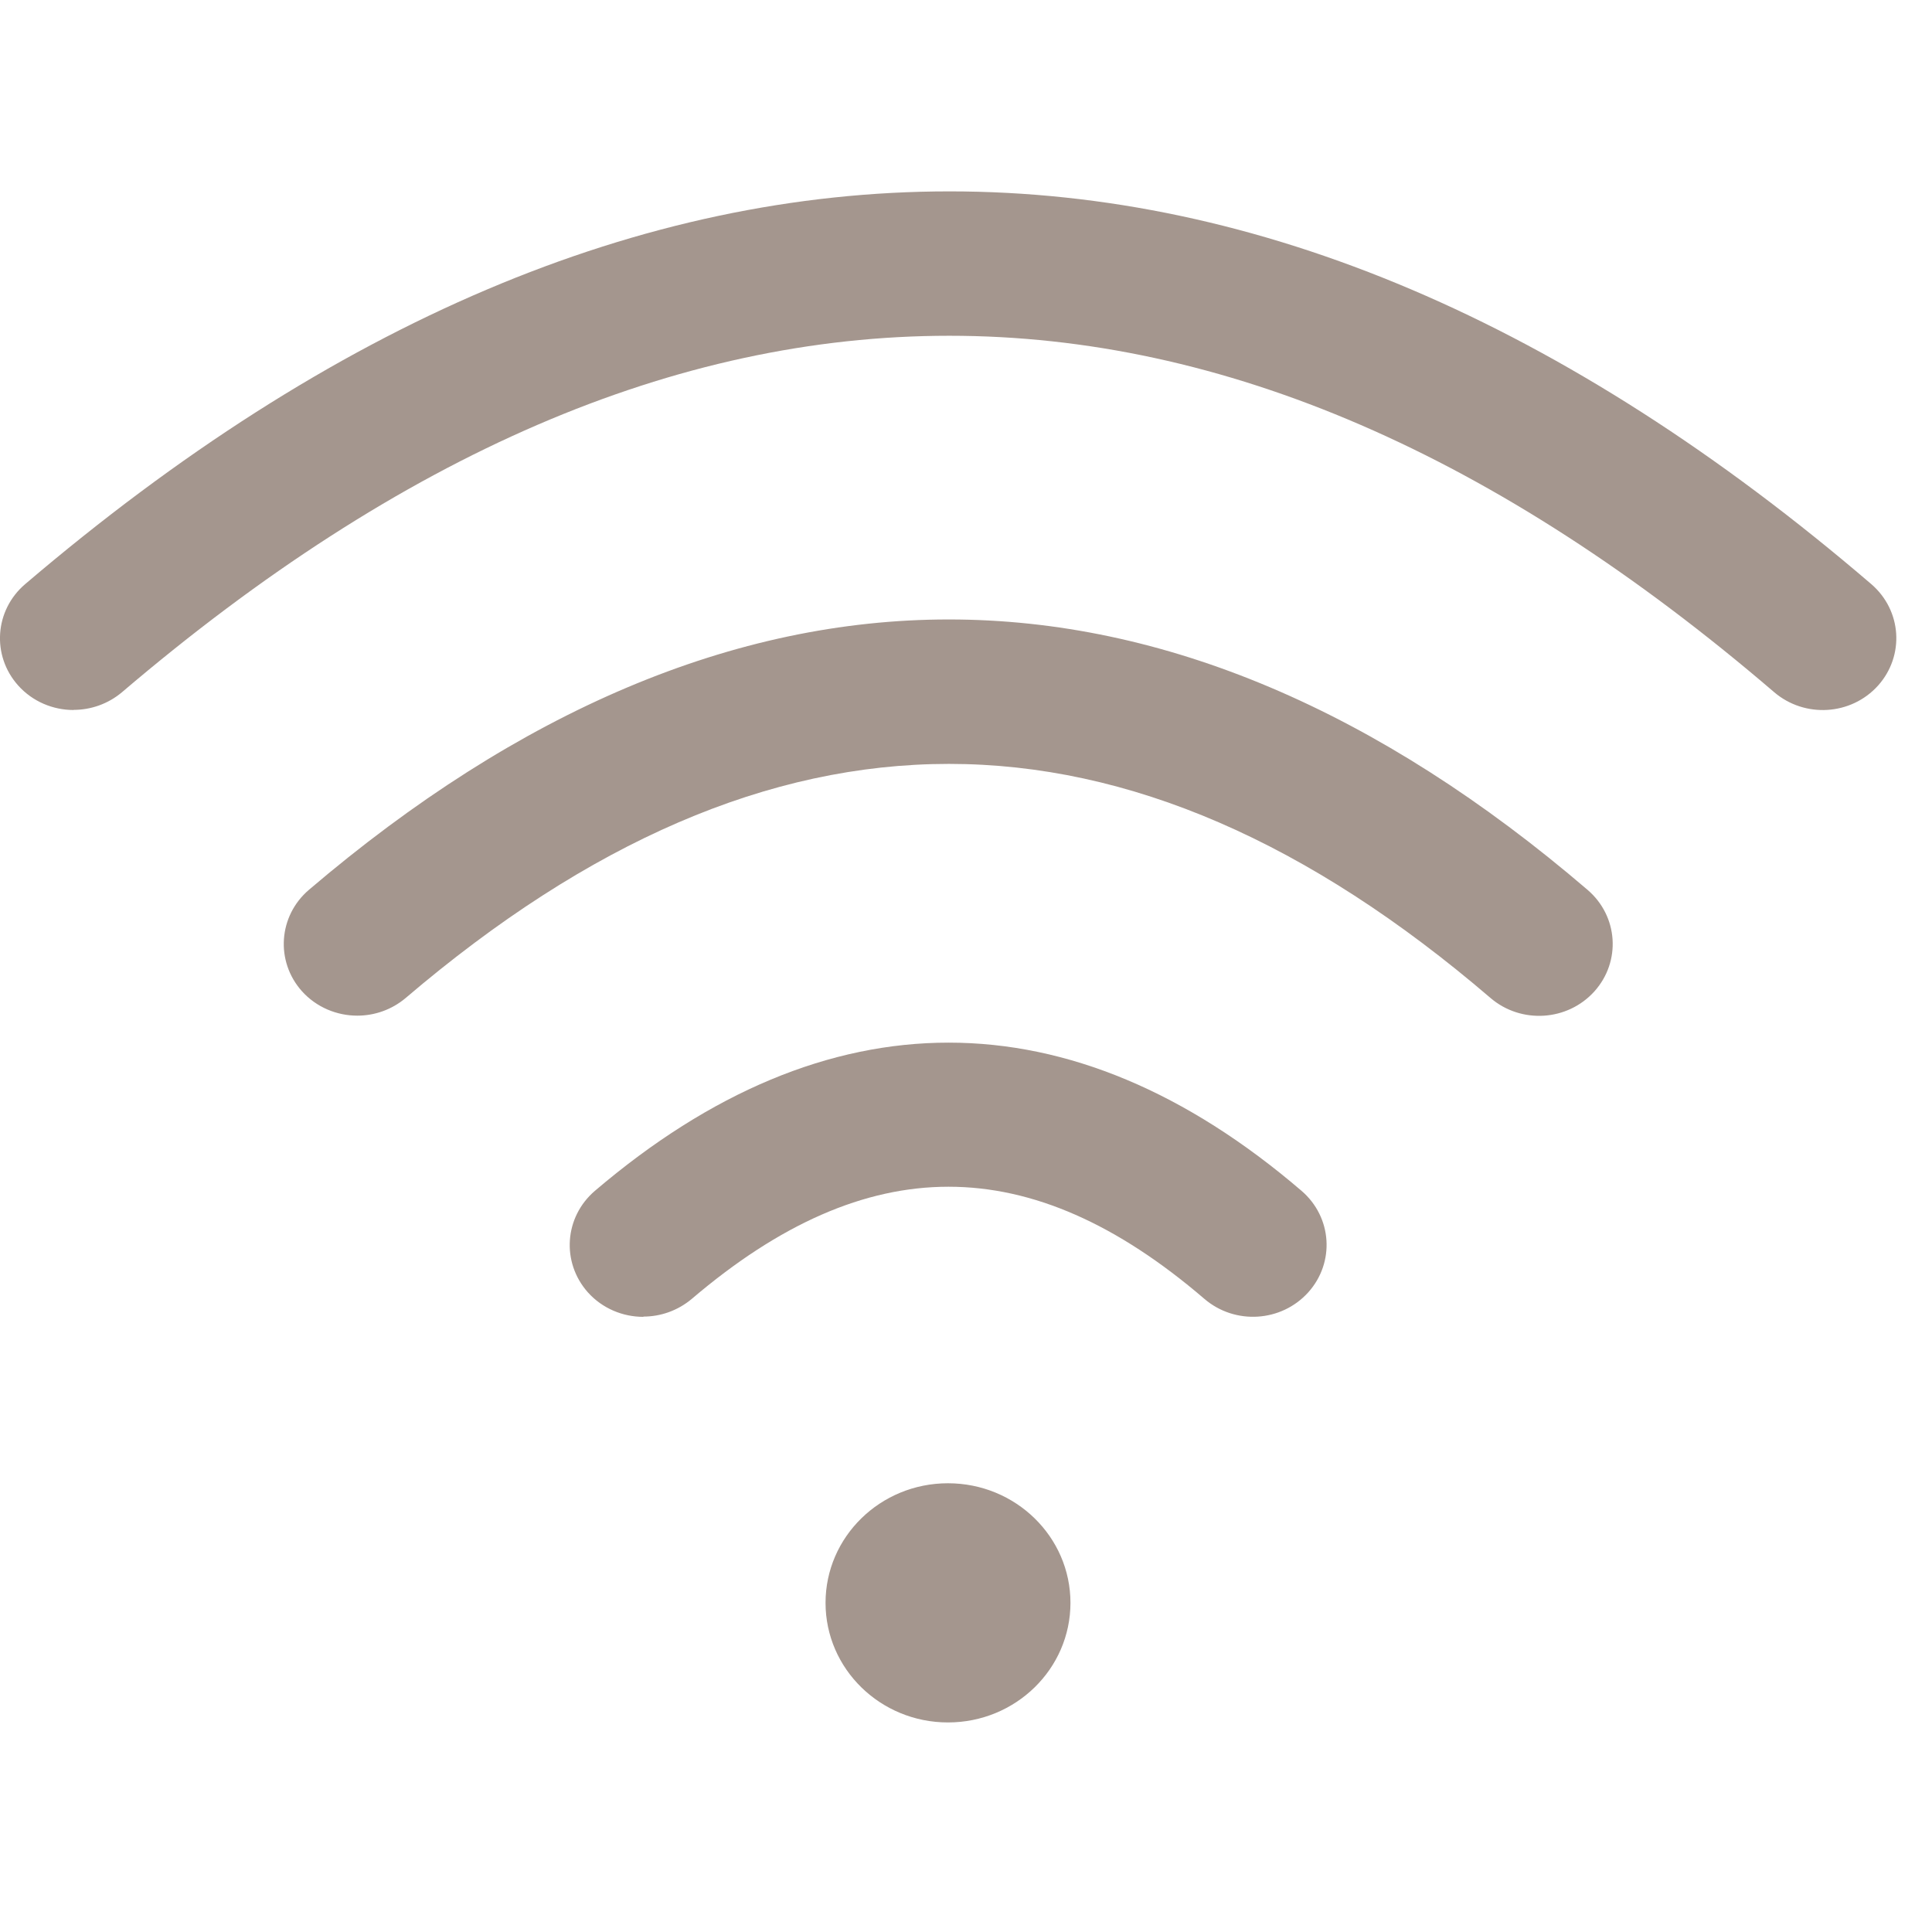<svg xmlns="http://www.w3.org/2000/svg" width="30" height="30" viewBox="0 0 30 30" fill="none">
<g clip-path="url(#clip0_430_137)">
<path fill-rule="evenodd" clip-rule="evenodd" d="M1.895 10.748C1.678 10.931 1.41 11.023 1.143 11.023L1.143 11.025C0.825 11.025 0.507 10.896 0.281 10.643C-0.133 10.179 -0.085 9.476 0.391 9.07C9.928 0.939 19.573 0.939 29.057 9.07C29.532 9.479 29.578 10.181 29.162 10.646C28.744 11.11 28.024 11.154 27.549 10.748C18.942 3.369 10.552 3.369 1.895 10.748ZM6.299 15.497C6.082 15.68 5.815 15.771 5.548 15.771C5.231 15.771 4.913 15.642 4.687 15.39C4.274 14.926 4.322 14.223 4.797 13.817C8.061 11.034 11.404 9.619 14.73 9.619L14.736 9.619C18.066 9.619 21.403 11.032 24.653 13.819C25.128 14.227 25.174 14.93 24.758 15.394C24.34 15.858 23.62 15.903 23.145 15.497C17.493 10.65 11.983 10.65 6.299 15.497ZM9.99 20.444C10.257 20.444 10.524 20.352 10.742 20.169C13.466 17.847 15.996 17.847 18.702 20.169C19.177 20.576 19.897 20.531 20.315 20.067C20.731 19.603 20.686 18.9 20.21 18.491C16.631 15.423 12.835 15.423 9.238 18.491C8.762 18.898 8.714 19.601 9.128 20.067C9.354 20.319 9.672 20.448 9.99 20.448L9.99 20.444ZM12.819 24.889C12.819 25.914 13.67 26.746 14.72 26.746C15.771 26.746 16.622 25.914 16.622 24.889C16.622 23.864 15.771 23.032 14.72 23.032C13.67 23.032 12.819 23.864 12.819 24.889Z" fill="#A4968E"></path>
</g>
<defs>
<clipPath id="clip0_430_137">
<rect width="29.446" height="29.717" fill="white" transform="matrix(-1 -8.74228e-08 -8.74228e-08 1 29.446 0)"></rect>
</clipPath>
</defs>
</svg>